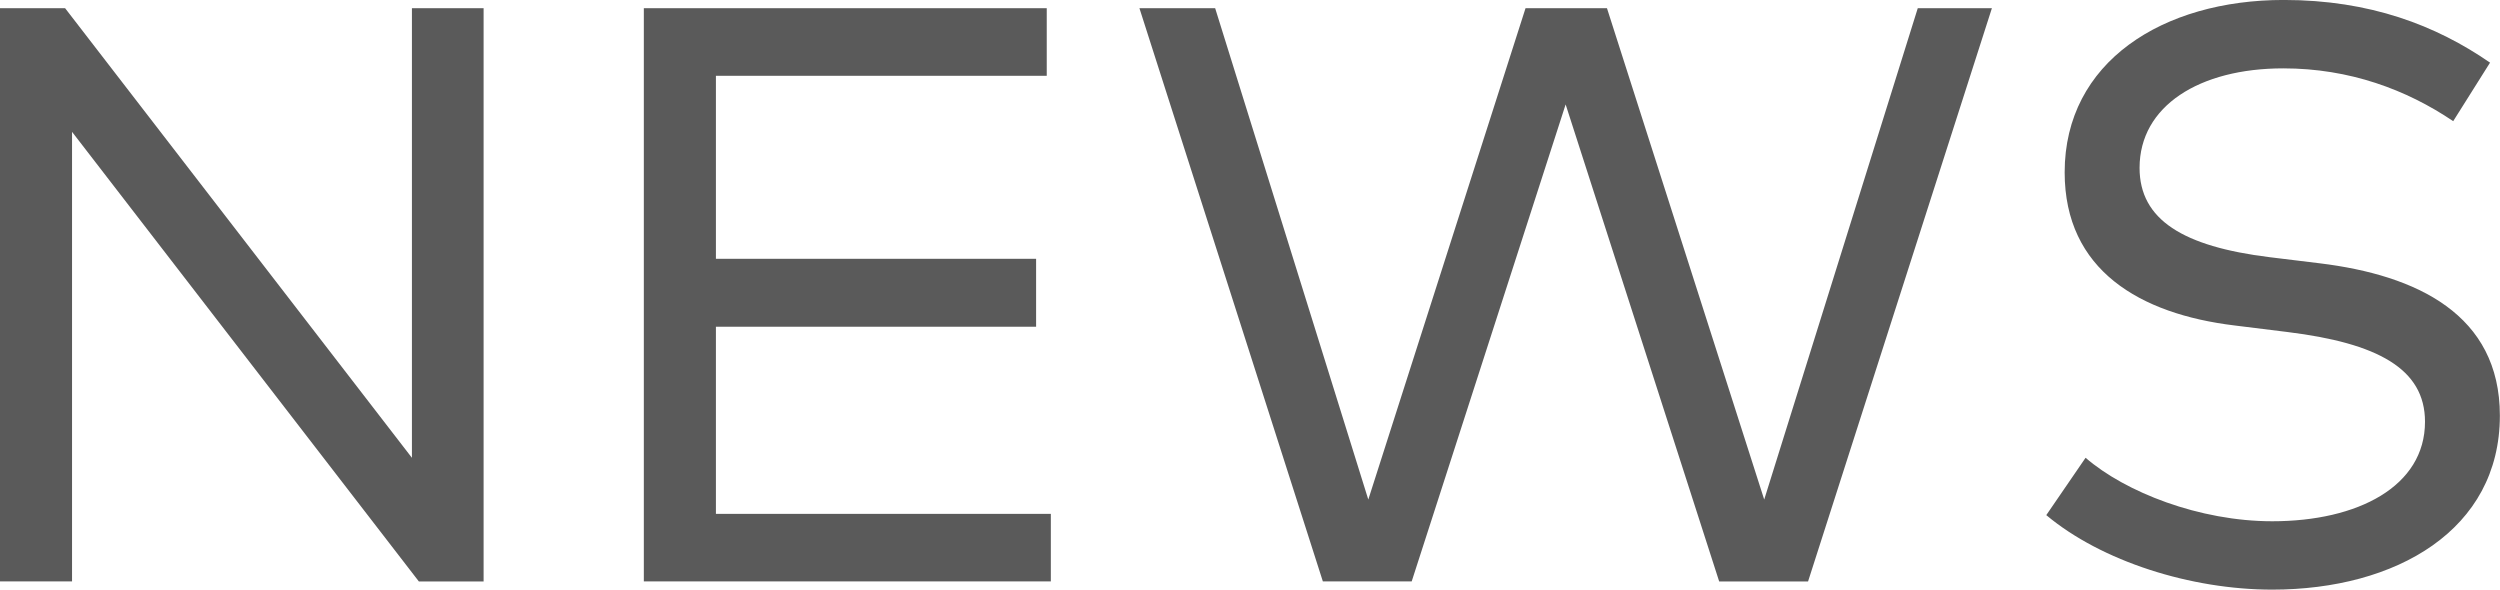 <svg xmlns="http://www.w3.org/2000/svg" width="54.968" height="12.964" viewBox="0 0 54.968 12.964"><path d="M0 .181h1.432l7.625 9.885V.181h1.576v12.604H9.21L1.584 2.899v9.885H0V.181zm23.105 11.118v1.485h-8.949V.181h8.859v1.485h-7.274V5.69h7.04v1.494h-7.04v4.114h7.364zM43.796.181l-4.042 12.604H37.8L34.424 2.296l-3.385 10.488h-1.953L25.053.181h1.665l3.367 10.803L33.542.181h1.791l3.457 10.803L42.166.181h1.63zm1.196 11.145l.864-1.261c.874.756 2.503 1.396 4.105 1.396 1.882 0 3.358-.766 3.358-2.188 0-1.171-1.054-1.729-3.017-1.972l-1.17-.145c-2.08-.252-3.736-1.215-3.736-3.367 0-2.431 2.161-3.79 4.816-3.79 1.899 0 3.35.559 4.537 1.378l-.81 1.287c-1.026-.693-2.278-1.161-3.736-1.161-1.846 0-3.16.828-3.16 2.188 0 1.144.964 1.729 2.854 1.963l1.106.135c2.134.261 3.962 1.125 3.962 3.349 0 2.512-2.278 3.826-5.006 3.826-1.788 0-3.751-.621-4.967-1.638z" fill="#5a5a5a"/></svg>